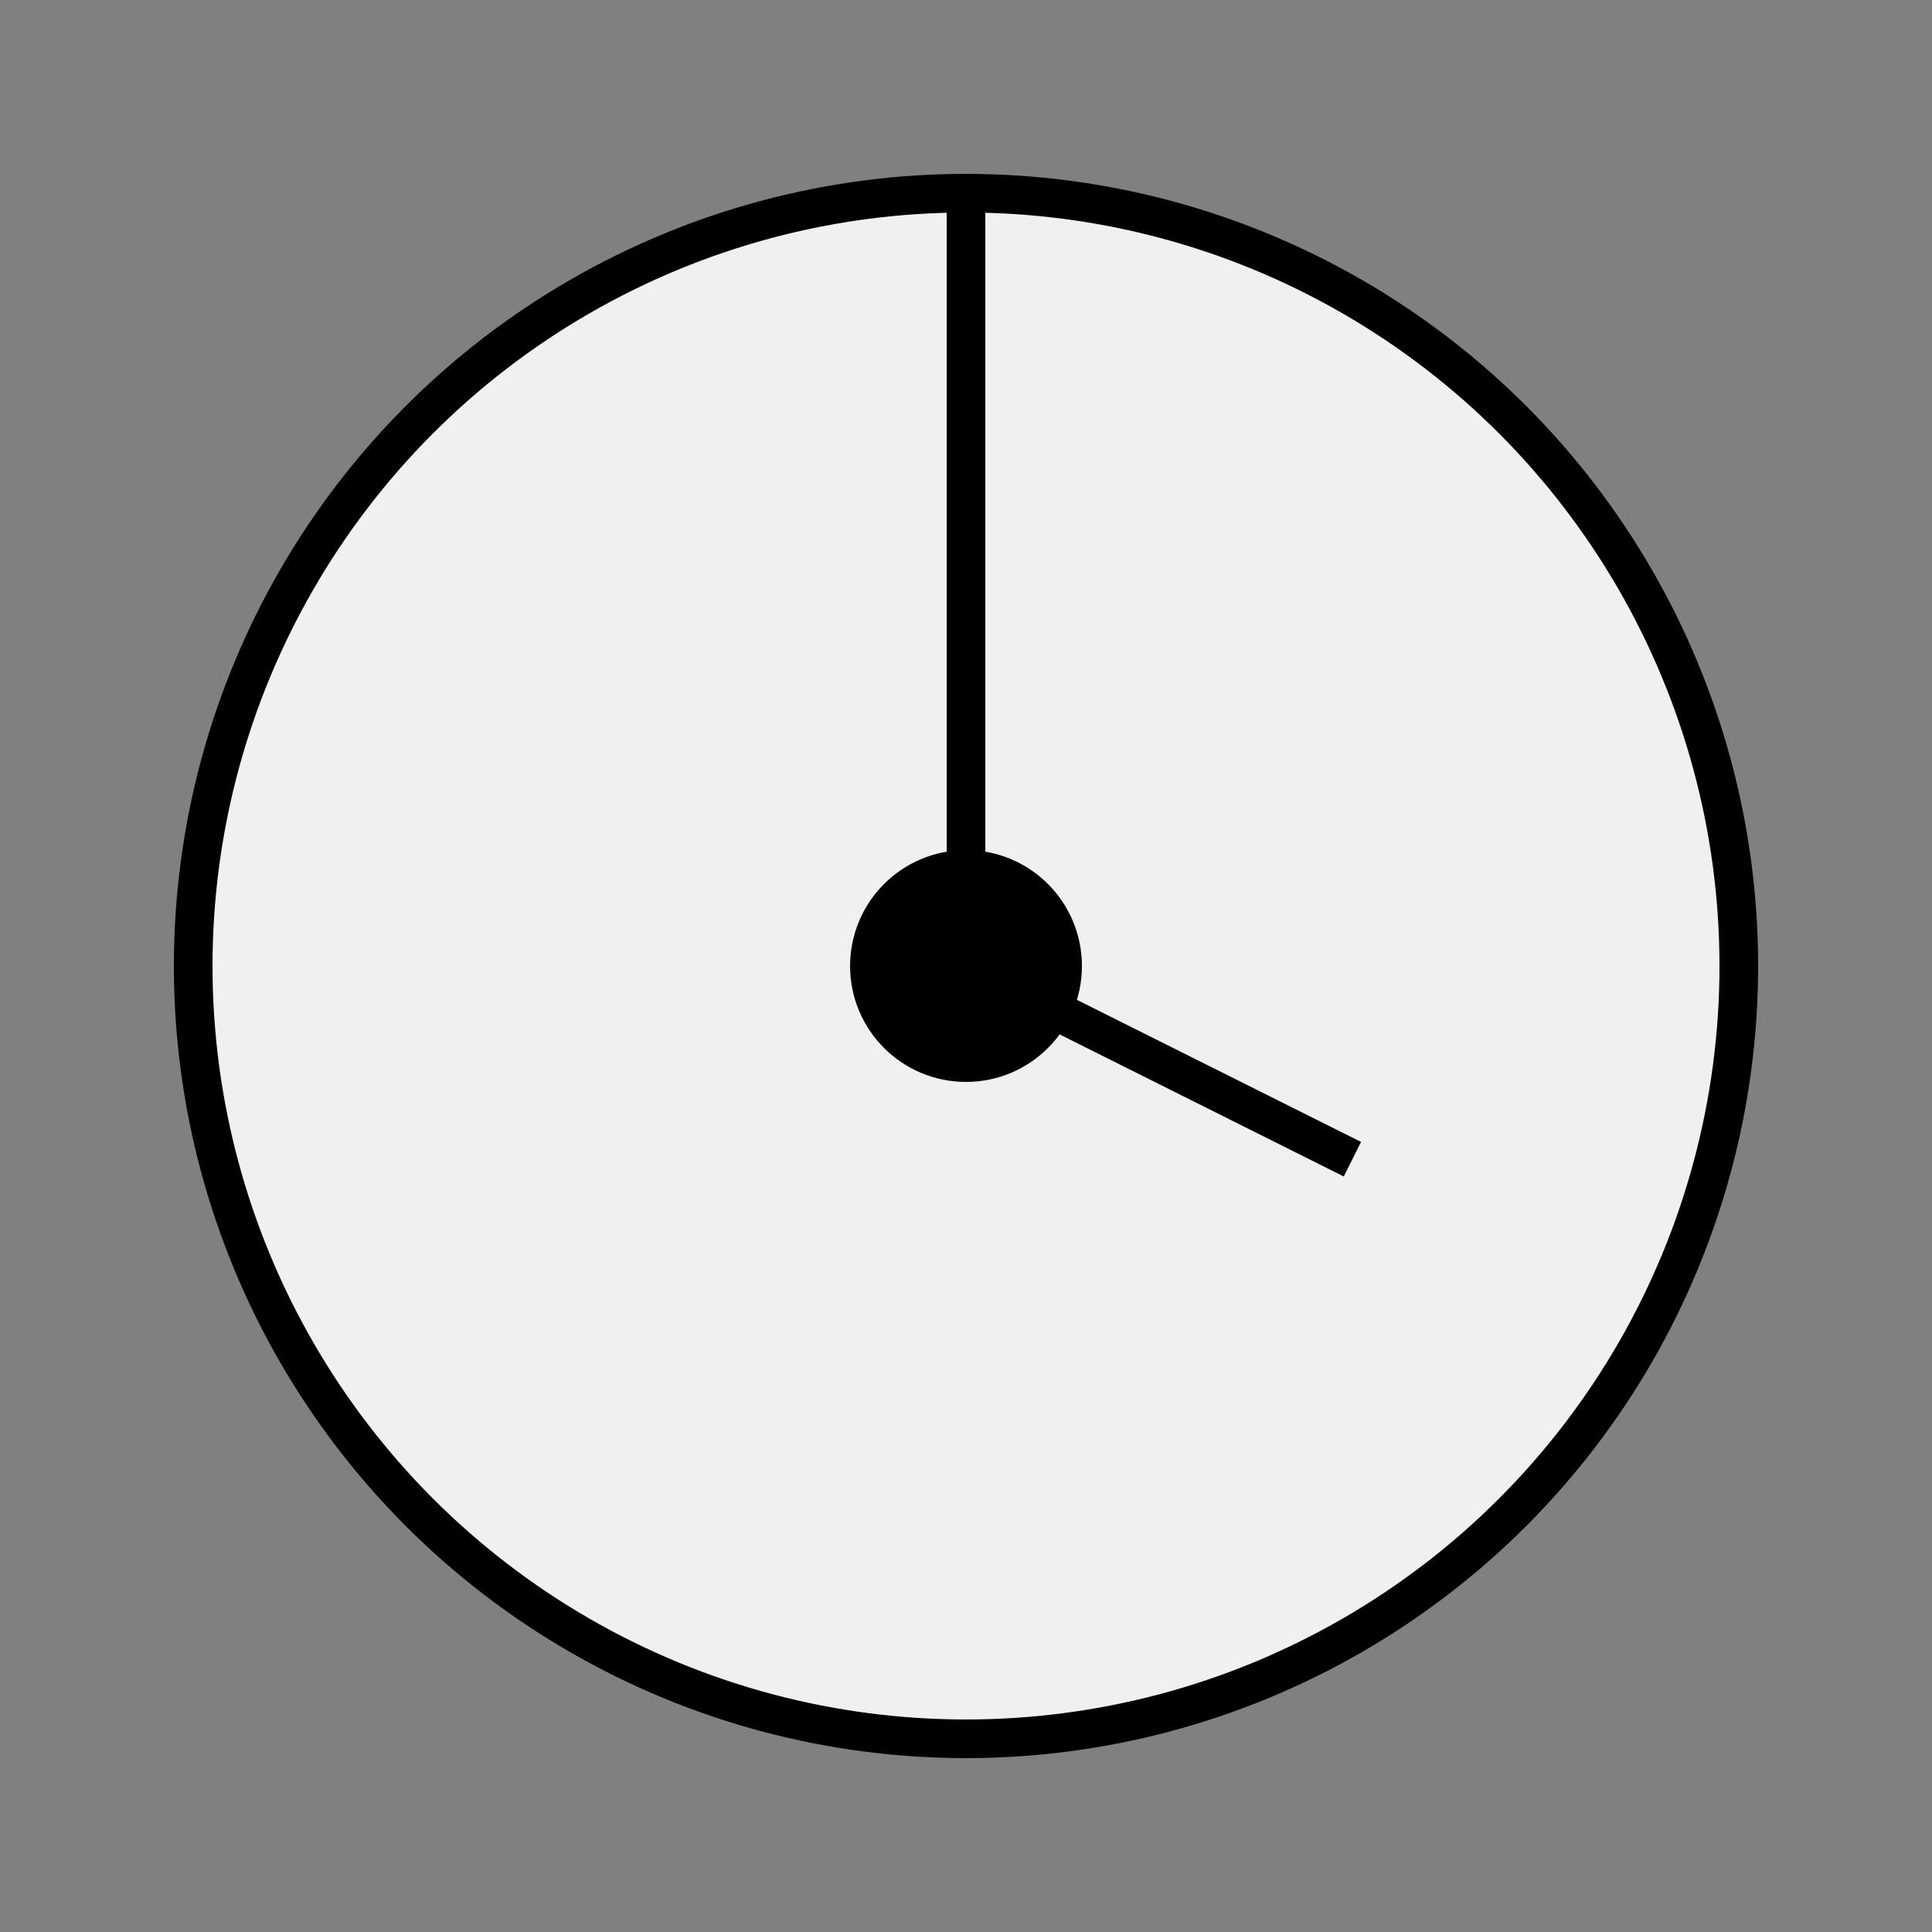 <svg width="512" height="512" viewBox="0 0 100 100" xmlns="http://www.w3.org/2000/svg" font-family="cursive" stroke="black" stroke-width="2" fill="none">
  <rect x="0" y="0" width="100" height="100" fill="#808080" stroke="none"/>
  <circle cx="50" cy="50" r="40" fill="#f0f0f0" />
  <line x1="50" y1="10" x2="50" y2="50" />
  <line x1="50" y1="50" x2="70" y2="60" />
  <circle cx="50" cy="50" r="5" fill="black" />
</svg>